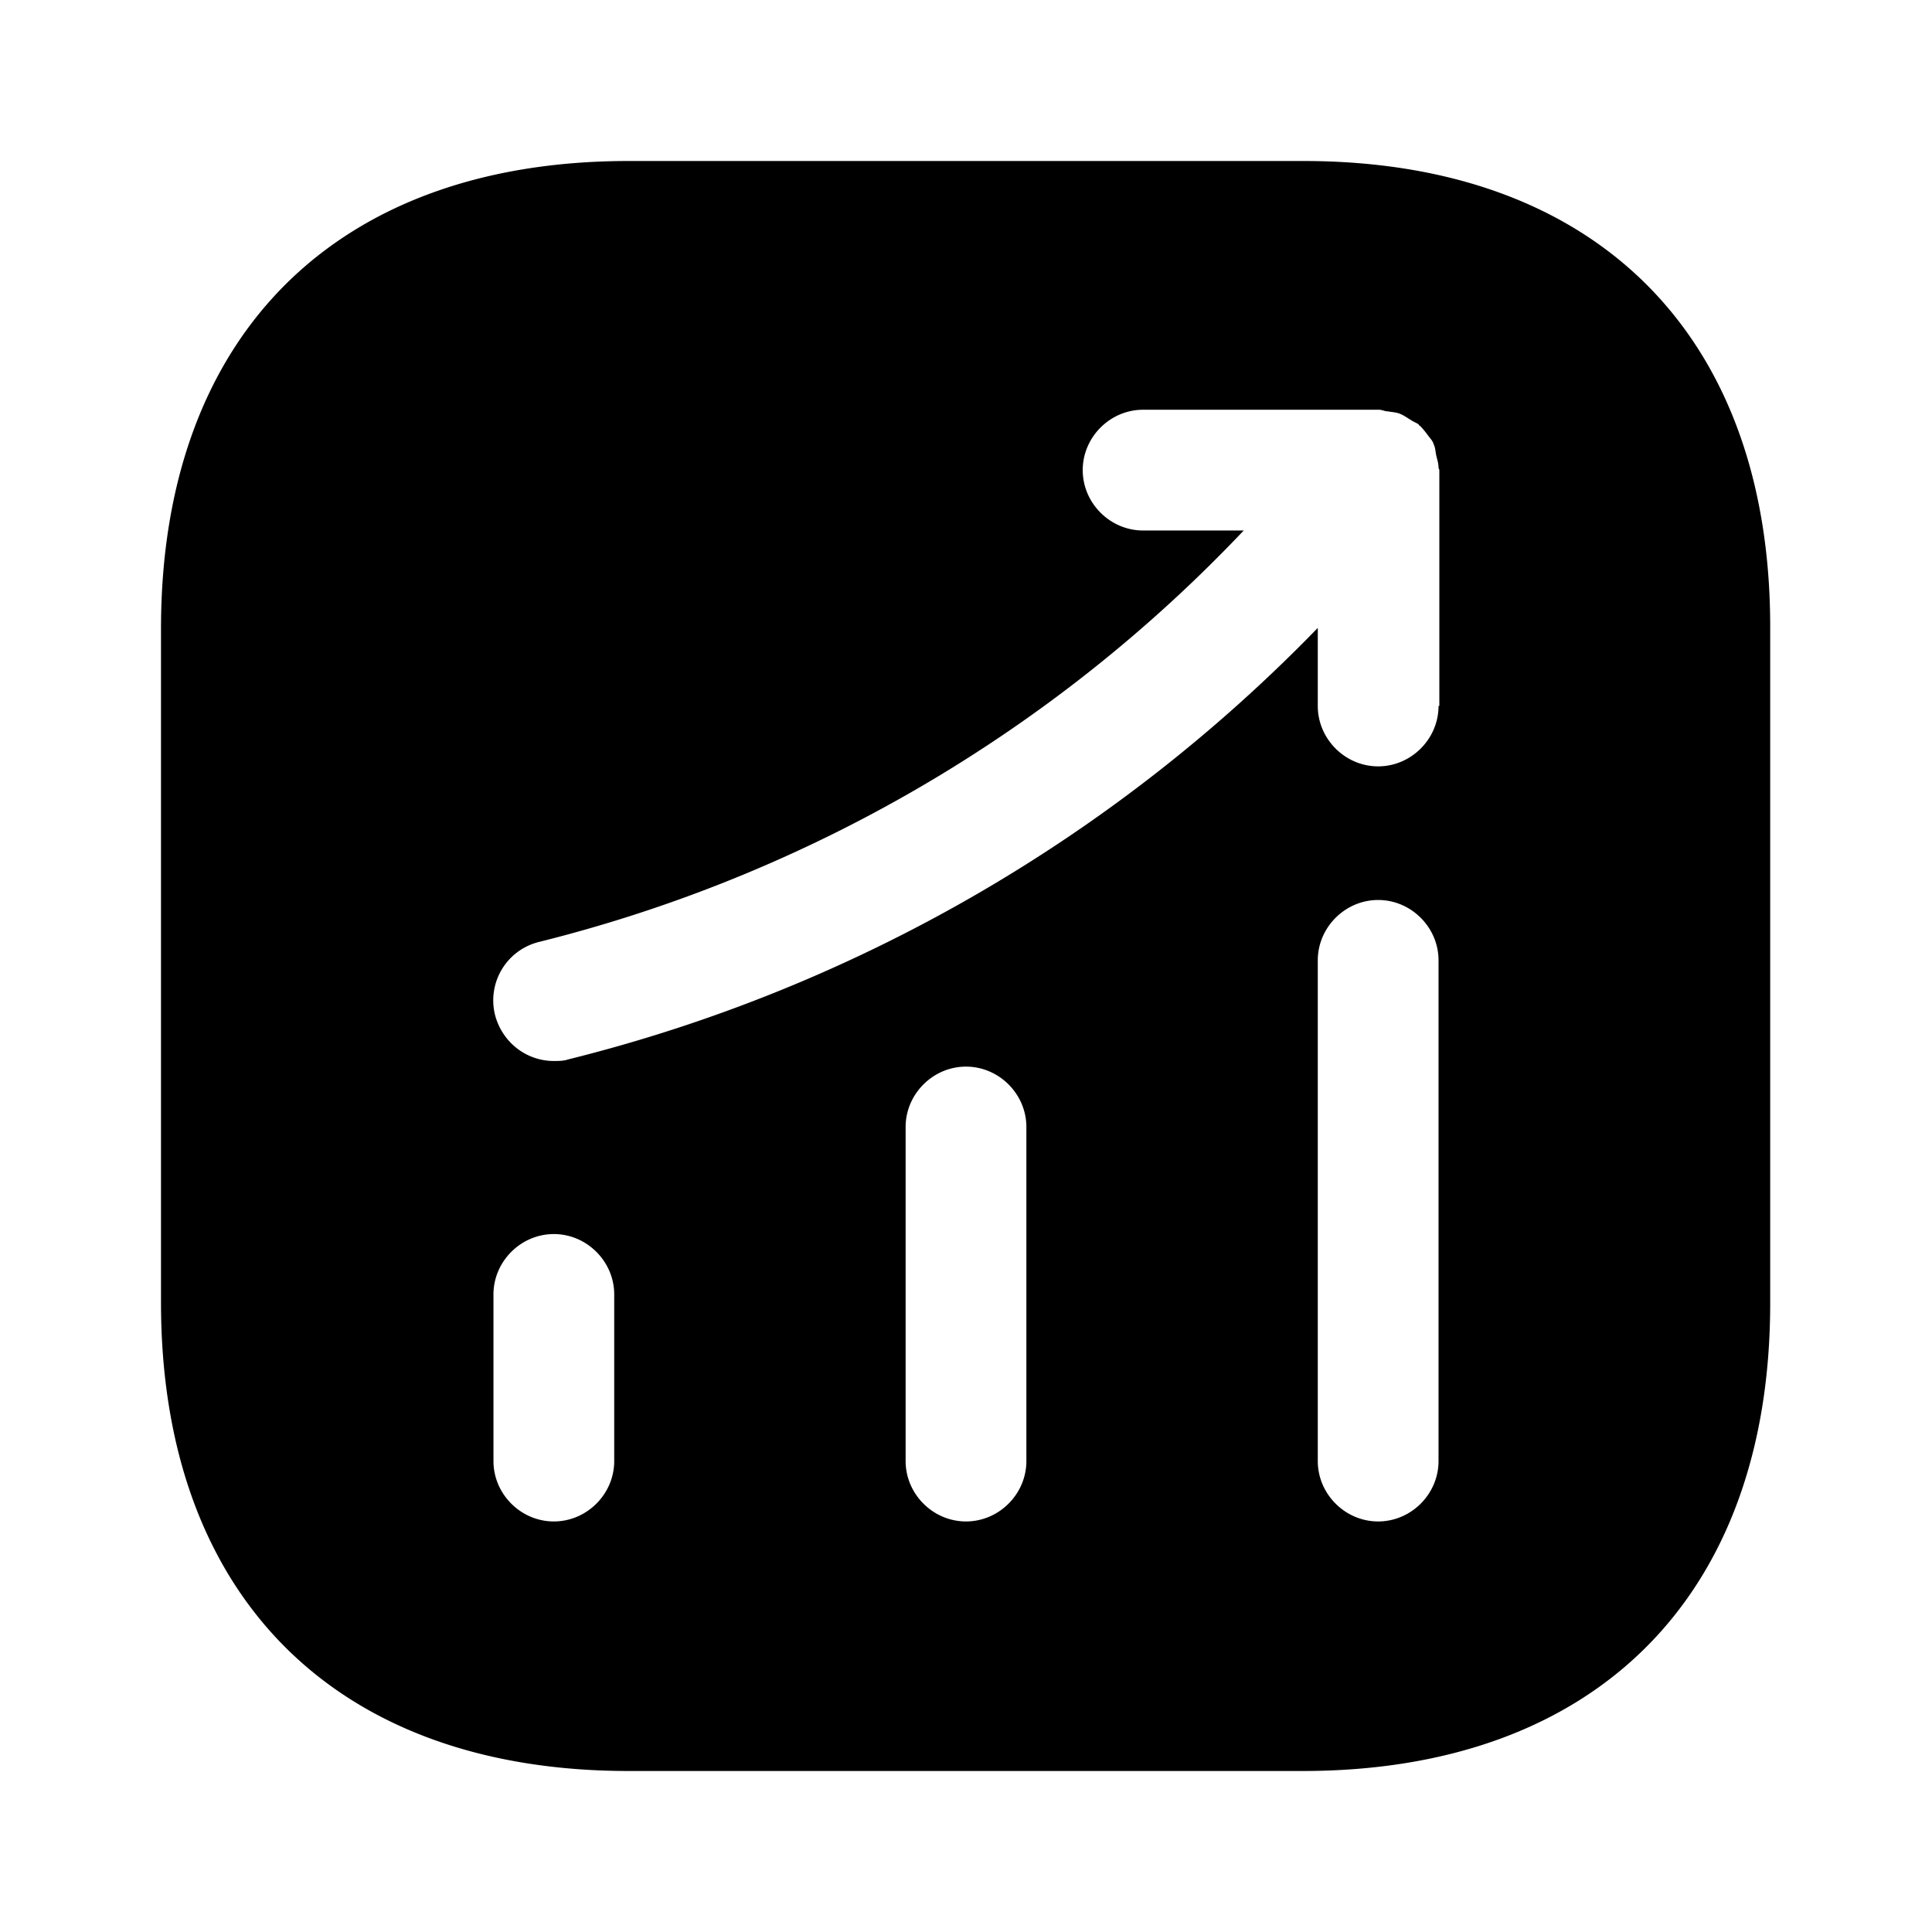<svg viewBox="0 0 24 24" fill="none" xmlns="http://www.w3.org/2000/svg" height="1em" width="1em">
  <path d="M16.19 2H7.81C4.17 2 2 4.17 2 7.81v8.37C2 19.83 4.17 22 7.81 22h8.37c3.64 0 5.81-2.17 5.81-5.81V7.81C22 4.17 19.83 2 16.19 2ZM7.63 18.15c0 .41-.34.75-.75.75s-.75-.34-.75-.75v-2.07c0-.41.34-.75.75-.75s.75.34.75.75v2.07Zm5.12 0c0 .41-.34.75-.75.75s-.75-.34-.75-.75V14c0-.41.34-.75.75-.75s.75.34.75.75v4.15Zm5.12 0c0 .41-.34.75-.75.75s-.75-.34-.75-.75v-6.22c0-.41.34-.75.75-.75s.75.34.75.75v6.22Zm0-9.38c0 .41-.34.75-.75.75s-.75-.34-.75-.75V7.8a19.532 19.532 0 0 1-9.31 5.36c-.06.02-.12.02-.18.02-.34 0-.64-.23-.73-.57-.1-.4.14-.81.55-.91a18.07 18.07 0 0 0 8.75-5.11H14.2c-.41 0-.75-.34-.75-.75s.34-.75.75-.75h2.93c.04 0 .07.02.11.02.05.01.1.01.15.03.05.02.09.05.14.08.03.02.06.03.09.05.01.01.01.02.02.02.04.04.07.08.1.12.03.04.06.07.07.11.02.04.02.08.03.13.01.05.03.1.03.16 0 .01.01.02.01.03v2.93h-.01Z" fill="currentColor"/>
</svg>
